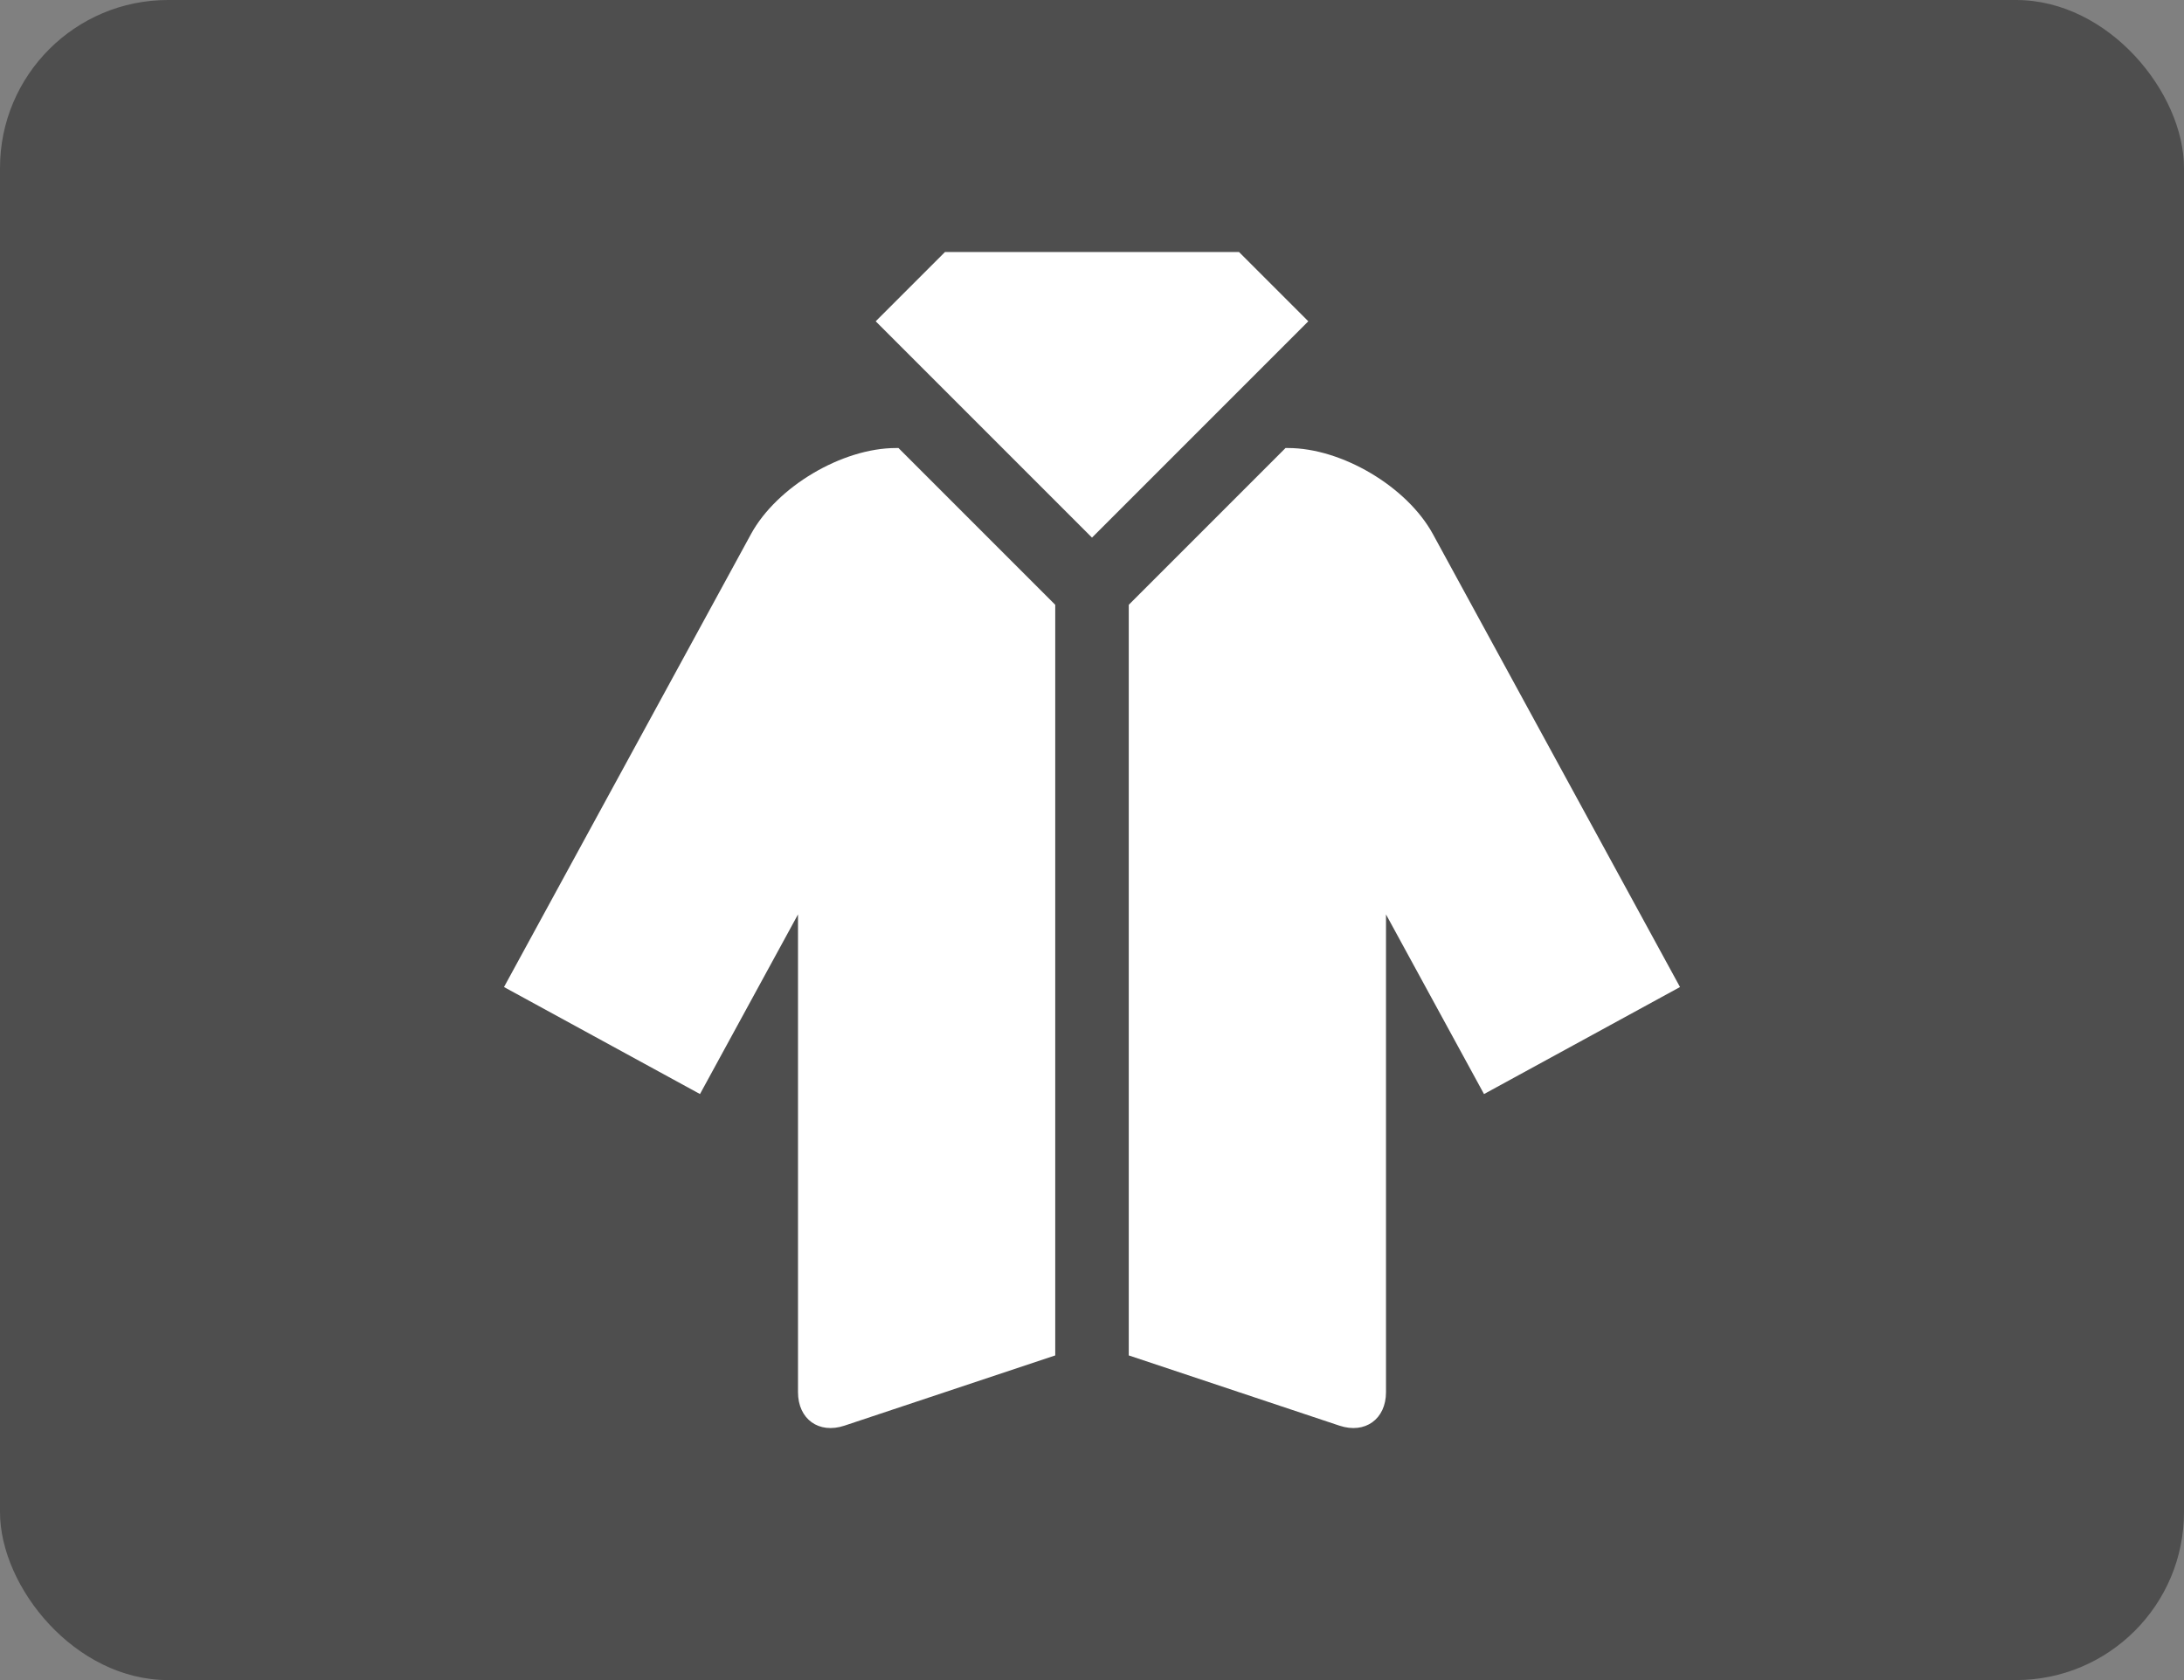 <?xml version="1.0" encoding="UTF-8"?> <svg xmlns="http://www.w3.org/2000/svg" width="130" height="100" viewBox="0 0 130 100" fill="none"><rect x="0" y="0" width="130" height="100" fill="#808080" stroke="none"/> <rect width="130" height="100" rx="10" fill="#4E4E4E"></rect> <path d="M53.481 26.667H53.334C50.126 26.667 46.242 28.971 44.703 31.788L30 58.75L41.666 65.119L47.5 54.427V82.864C47.5 84.471 48.742 85.364 50.262 84.858L62.812 80.677V35.998L53.481 26.667ZM85.291 31.788C83.753 28.971 79.874 26.667 76.666 26.667H76.519L67.188 35.998V80.677L79.731 84.858C81.252 85.364 82.5 84.471 82.5 82.864V54.427L88.334 65.12L100 58.75L85.291 31.788ZM73.75 15H56.25L52.125 19.124L65 32L77.875 19.124L73.75 15Z" fill="white"></path> </svg> 